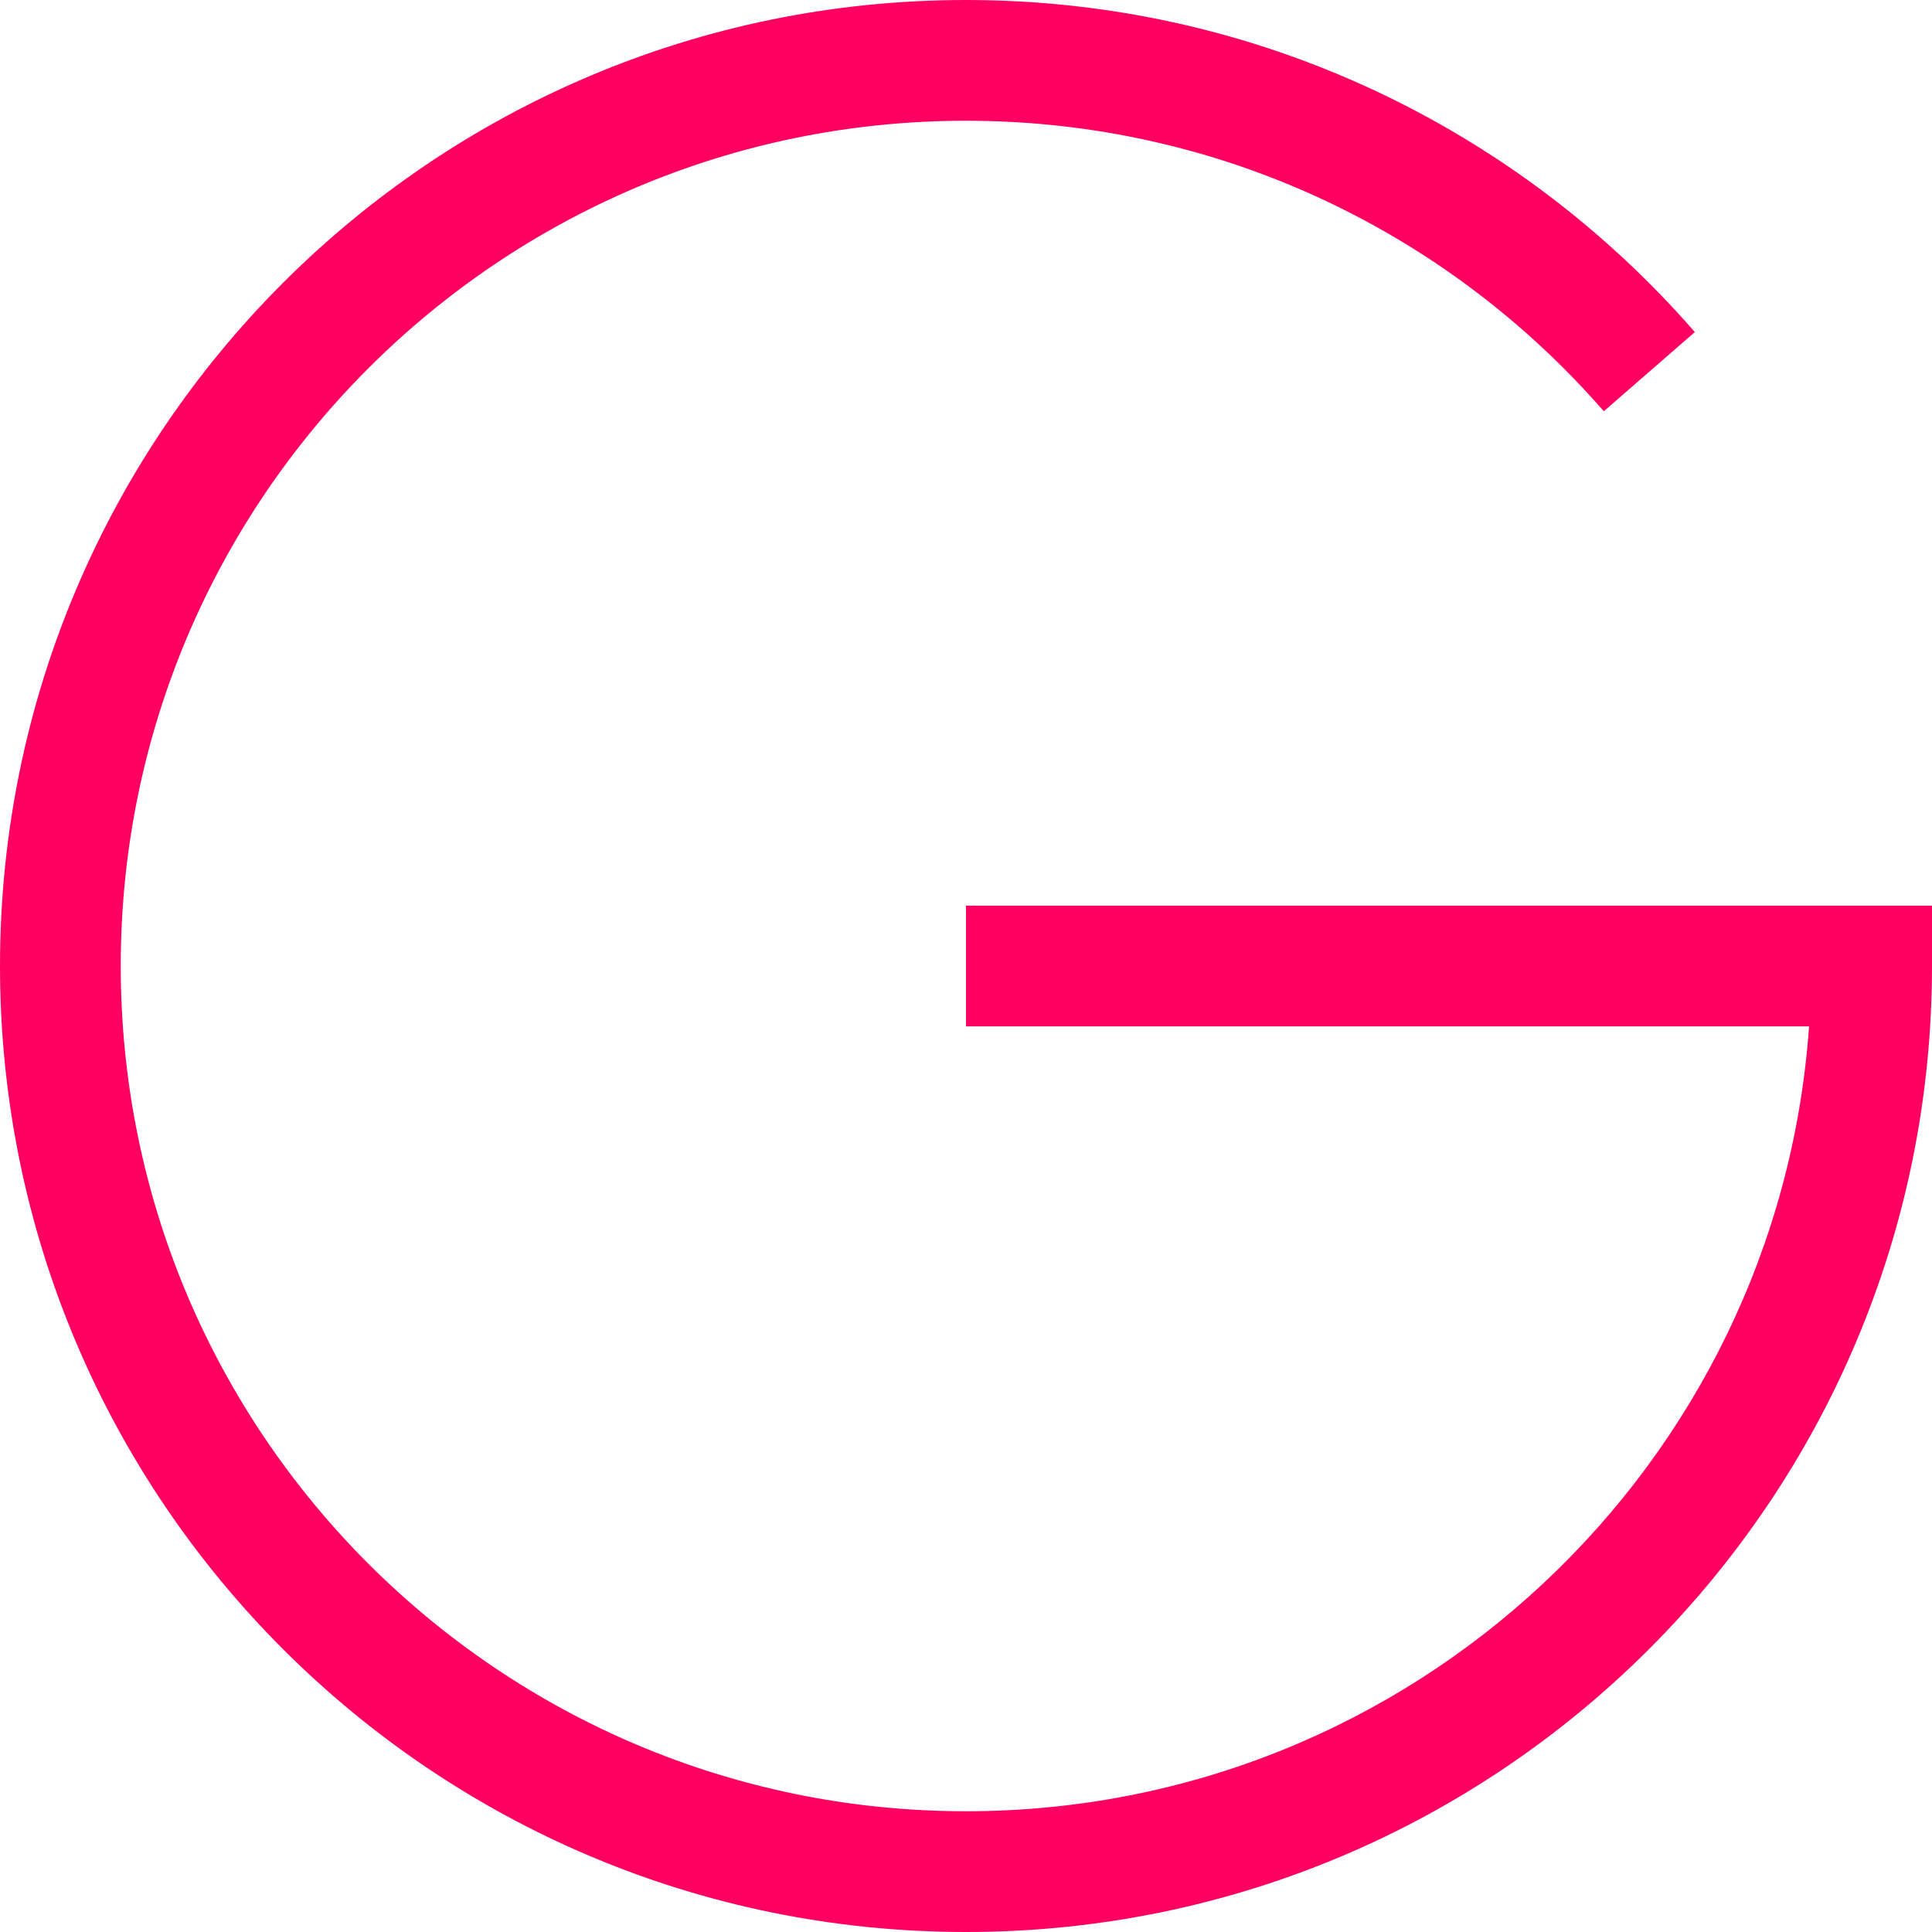 <?xml version="1.0" encoding="utf-8"?>
<svg xmlns="http://www.w3.org/2000/svg" fill="none" height="100%" overflow="visible" preserveAspectRatio="none" style="display: block;" viewBox="0 0 32 32" width="100%">
<path d="M32 15V16C32 24.837 24.837 32 16 32C7.163 32 0 24.837 0 16C0 7.163 7.163 0 16 0C20.819 0 25.14 2.132 28.072 5.5L26.564 6.812C23.996 3.862 20.216 2 16 2C8.268 2 2 8.268 2 16C2 23.732 8.268 30 16 30C23.396 30 29.451 24.265 29.964 17H16V15H32Z" fill="#FF0062" id="Ellipse 3 (Stroke)"/>
</svg>